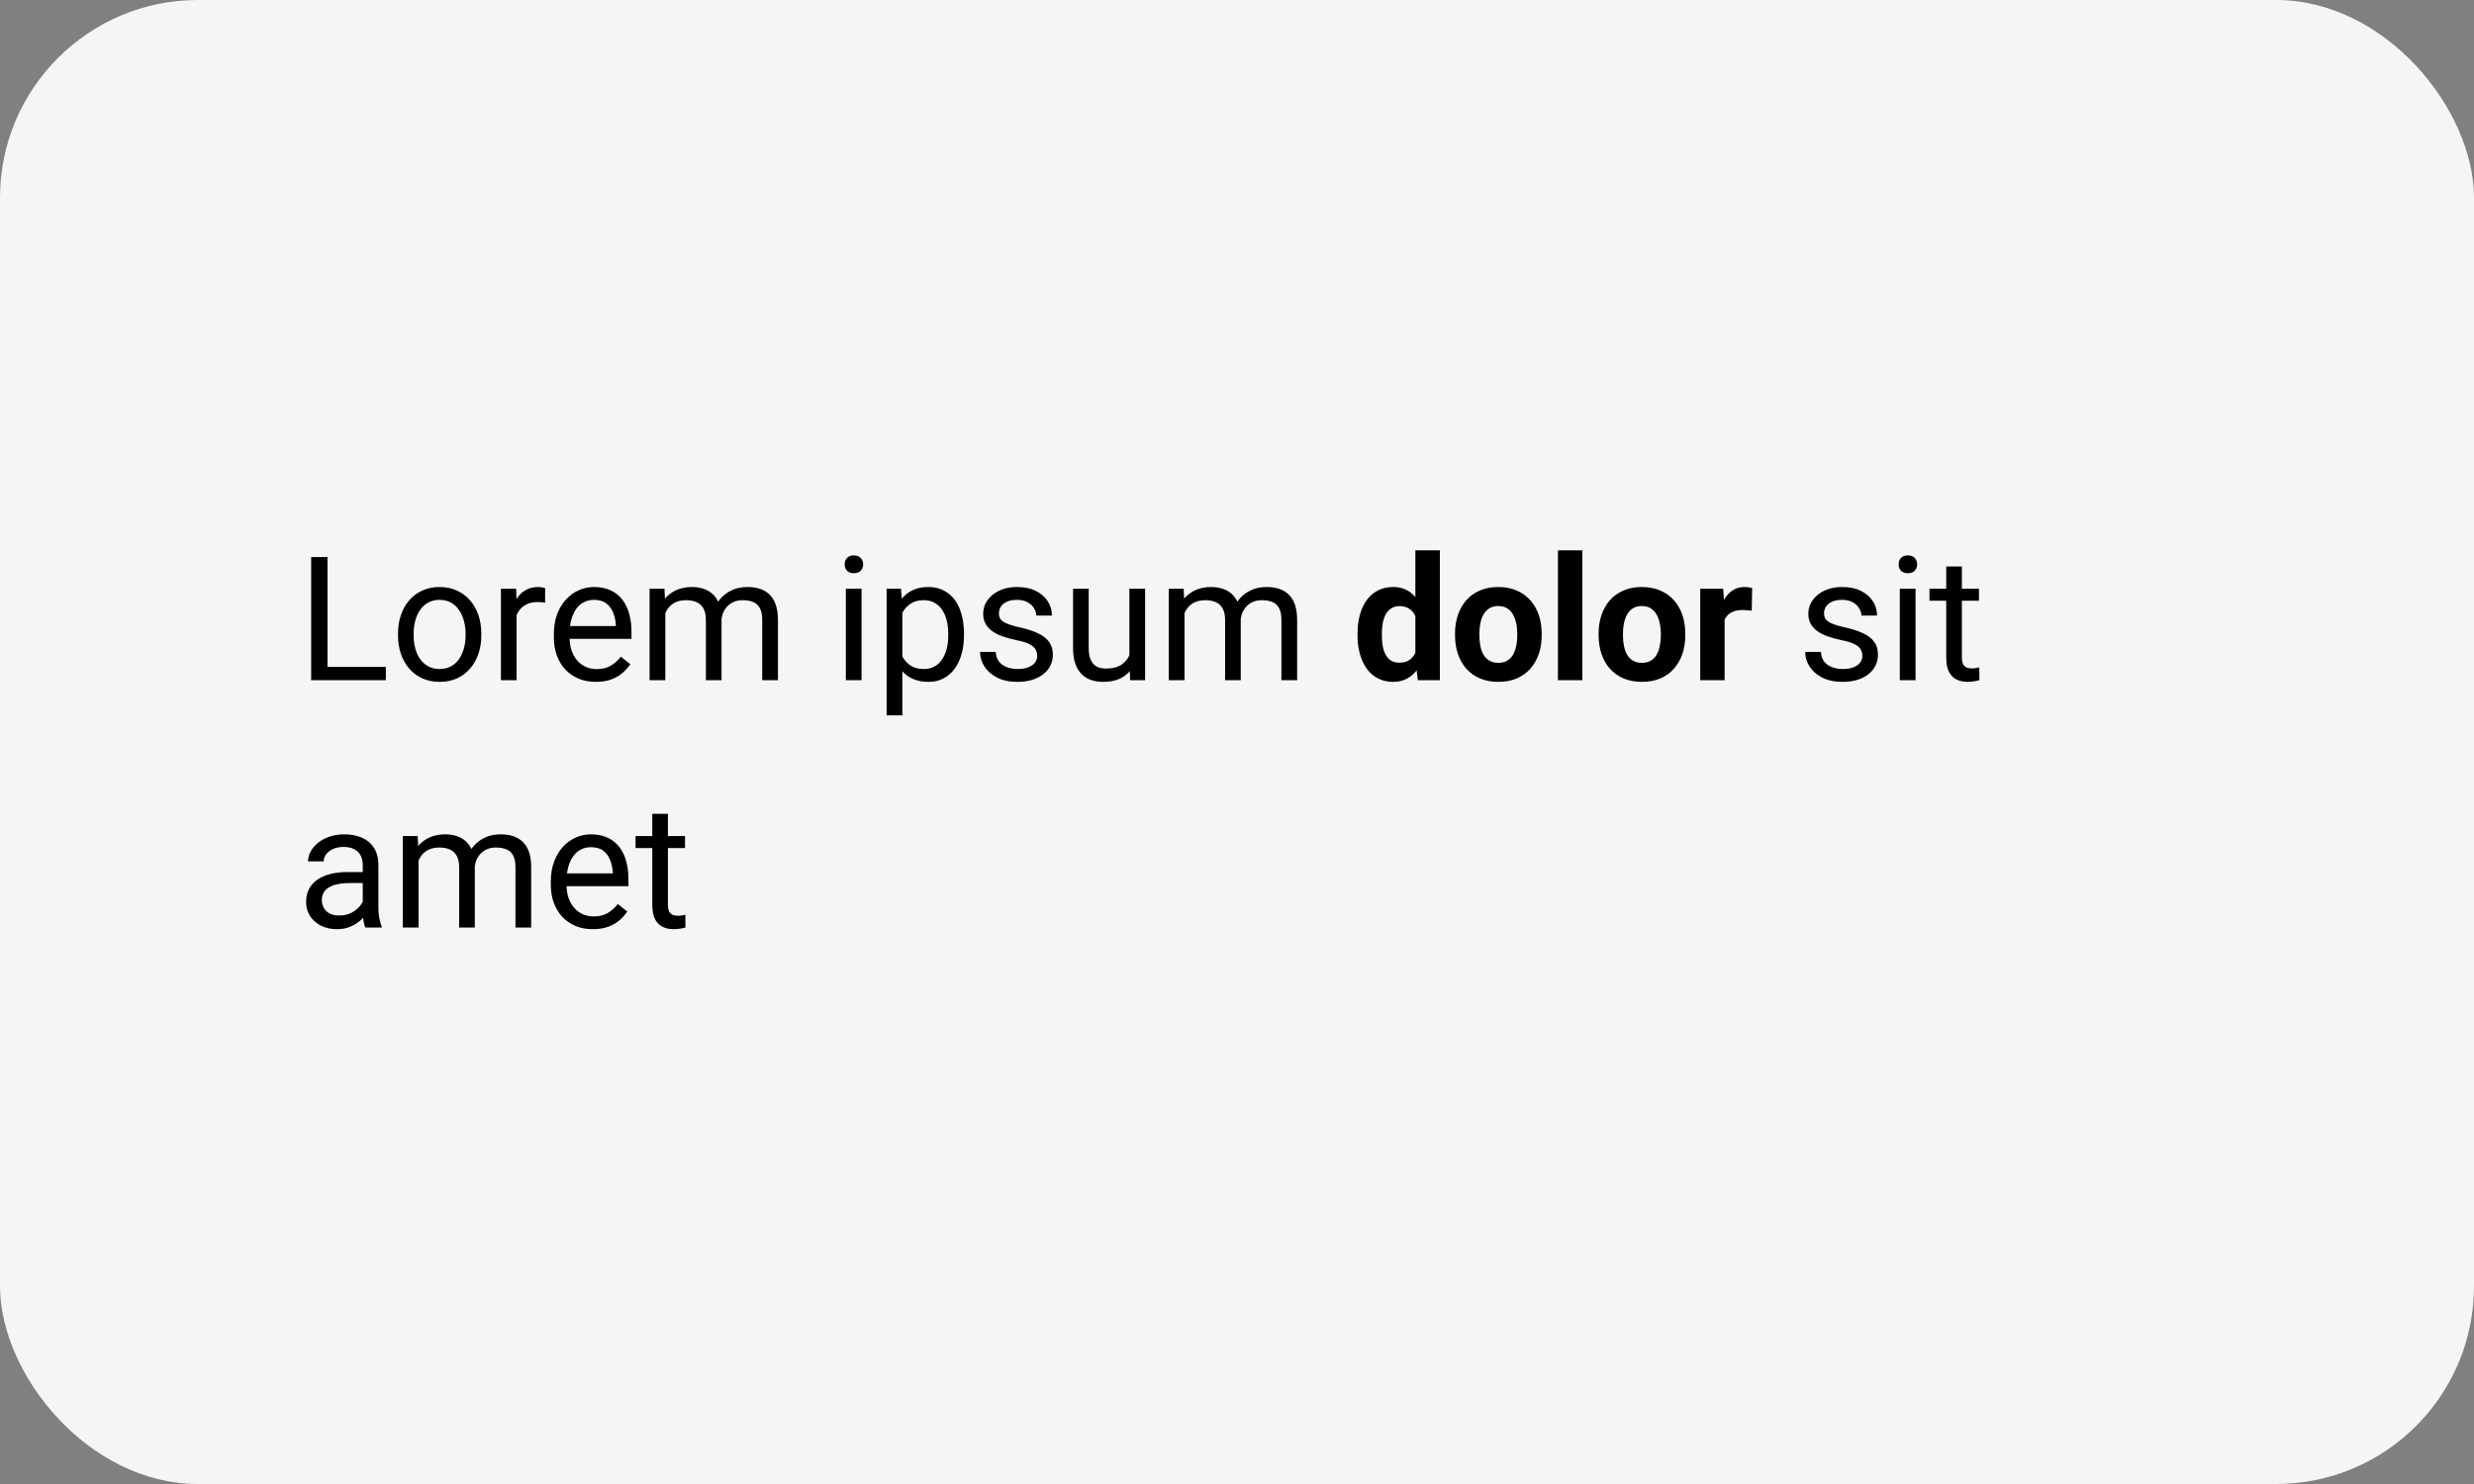 <svg width="200" height="120" viewBox="0 0 200 120" fill="none" xmlns="http://www.w3.org/2000/svg">
<rect x="0" y="0" width="200" height="120" fill="#808080" stroke="none"/>
<rect width="200" height="120" rx="16" fill="#F4F5F5"/>
<path d="M31.191 53.927V55H26.215V53.927H31.191ZM26.475 45.047V55H25.155V45.047H26.475ZM32.176 51.384V51.227C32.176 50.693 32.253 50.199 32.408 49.743C32.563 49.283 32.786 48.884 33.078 48.547C33.37 48.205 33.723 47.941 34.138 47.754C34.552 47.562 35.017 47.467 35.532 47.467C36.052 47.467 36.519 47.562 36.934 47.754C37.353 47.941 37.708 48.205 38 48.547C38.296 48.884 38.522 49.283 38.677 49.743C38.832 50.199 38.909 50.693 38.909 51.227V51.384C38.909 51.917 38.832 52.411 38.677 52.867C38.522 53.323 38.296 53.722 38 54.063C37.708 54.401 37.355 54.665 36.94 54.856C36.53 55.043 36.065 55.137 35.546 55.137C35.026 55.137 34.559 55.043 34.145 54.856C33.73 54.665 33.374 54.401 33.078 54.063C32.786 53.722 32.563 53.323 32.408 52.867C32.253 52.411 32.176 51.917 32.176 51.384ZM33.44 51.227V51.384C33.44 51.753 33.484 52.102 33.57 52.43C33.657 52.753 33.787 53.04 33.96 53.291C34.138 53.542 34.359 53.74 34.623 53.886C34.887 54.027 35.195 54.098 35.546 54.098C35.892 54.098 36.195 54.027 36.455 53.886C36.719 53.74 36.938 53.542 37.111 53.291C37.285 53.04 37.414 52.753 37.501 52.43C37.592 52.102 37.638 51.753 37.638 51.384V51.227C37.638 50.862 37.592 50.518 37.501 50.194C37.414 49.866 37.282 49.577 37.105 49.326C36.931 49.071 36.713 48.87 36.448 48.725C36.188 48.579 35.883 48.506 35.532 48.506C35.186 48.506 34.88 48.579 34.616 48.725C34.356 48.87 34.138 49.071 33.96 49.326C33.787 49.577 33.657 49.866 33.57 50.194C33.484 50.518 33.44 50.862 33.44 51.227ZM41.76 48.766V55H40.495V47.603H41.726L41.76 48.766ZM44.07 47.562L44.063 48.738C43.959 48.715 43.858 48.702 43.763 48.697C43.672 48.688 43.567 48.684 43.448 48.684C43.157 48.684 42.899 48.729 42.676 48.82C42.453 48.911 42.263 49.039 42.108 49.203C41.953 49.367 41.83 49.563 41.739 49.791C41.653 50.014 41.596 50.26 41.568 50.529L41.213 50.734C41.213 50.288 41.256 49.868 41.343 49.477C41.434 49.085 41.573 48.738 41.76 48.438C41.947 48.132 42.184 47.895 42.471 47.727C42.762 47.553 43.109 47.467 43.51 47.467C43.601 47.467 43.706 47.478 43.824 47.501C43.943 47.519 44.025 47.54 44.07 47.562ZM48.172 55.137C47.657 55.137 47.19 55.05 46.77 54.877C46.356 54.699 45.998 54.451 45.697 54.132C45.401 53.813 45.173 53.435 45.014 52.997C44.854 52.56 44.774 52.081 44.774 51.562V51.274C44.774 50.673 44.863 50.137 45.041 49.668C45.219 49.194 45.46 48.793 45.766 48.465C46.071 48.137 46.417 47.888 46.805 47.72C47.192 47.551 47.593 47.467 48.008 47.467C48.536 47.467 48.992 47.558 49.375 47.74C49.762 47.922 50.079 48.178 50.325 48.506C50.571 48.829 50.754 49.212 50.872 49.654C50.991 50.092 51.05 50.57 51.05 51.09V51.657H45.526V50.625H49.785V50.529C49.767 50.201 49.699 49.882 49.58 49.572C49.466 49.262 49.284 49.007 49.033 48.807C48.783 48.606 48.441 48.506 48.008 48.506C47.721 48.506 47.456 48.567 47.215 48.69C46.973 48.809 46.766 48.987 46.593 49.224C46.42 49.461 46.285 49.75 46.19 50.092C46.094 50.434 46.046 50.828 46.046 51.274V51.562C46.046 51.912 46.094 52.243 46.19 52.553C46.29 52.858 46.433 53.127 46.62 53.359C46.812 53.592 47.042 53.774 47.31 53.906C47.584 54.038 47.894 54.105 48.24 54.105C48.687 54.105 49.065 54.013 49.375 53.831C49.685 53.649 49.956 53.405 50.188 53.1L50.954 53.708C50.795 53.95 50.592 54.18 50.346 54.398C50.1 54.617 49.797 54.795 49.437 54.932C49.081 55.068 48.66 55.137 48.172 55.137ZM53.784 49.073V55H52.513V47.603H53.716L53.784 49.073ZM53.524 51.022L52.937 51.001C52.941 50.495 53.007 50.028 53.135 49.6C53.262 49.167 53.452 48.791 53.702 48.472C53.953 48.153 54.265 47.907 54.639 47.733C55.012 47.556 55.445 47.467 55.938 47.467C56.284 47.467 56.603 47.517 56.895 47.617C57.186 47.713 57.439 47.866 57.653 48.075C57.867 48.285 58.034 48.554 58.152 48.882C58.271 49.21 58.33 49.606 58.33 50.071V55H57.065V50.133C57.065 49.745 56.999 49.435 56.867 49.203C56.74 48.971 56.557 48.802 56.32 48.697C56.083 48.588 55.805 48.533 55.486 48.533C55.113 48.533 54.8 48.599 54.55 48.731C54.299 48.864 54.099 49.046 53.948 49.278C53.798 49.511 53.688 49.777 53.62 50.078C53.556 50.374 53.524 50.689 53.524 51.022ZM58.316 50.324L57.469 50.584C57.473 50.178 57.539 49.789 57.667 49.415C57.799 49.041 57.988 48.709 58.234 48.417C58.485 48.125 58.793 47.895 59.157 47.727C59.522 47.553 59.939 47.467 60.408 47.467C60.805 47.467 61.156 47.519 61.461 47.624C61.771 47.729 62.031 47.891 62.24 48.109C62.454 48.324 62.616 48.599 62.726 48.937C62.835 49.274 62.89 49.675 62.89 50.14V55H61.618V50.126C61.618 49.711 61.552 49.39 61.42 49.162C61.292 48.93 61.11 48.768 60.873 48.677C60.641 48.581 60.363 48.533 60.039 48.533C59.761 48.533 59.515 48.581 59.301 48.677C59.087 48.773 58.907 48.905 58.761 49.073C58.615 49.237 58.503 49.426 58.426 49.641C58.353 49.855 58.316 50.083 58.316 50.324ZM69.65 47.603V55H68.379V47.603H69.65ZM68.283 45.642C68.283 45.437 68.345 45.263 68.468 45.122C68.595 44.981 68.782 44.91 69.028 44.91C69.27 44.91 69.454 44.981 69.582 45.122C69.714 45.263 69.78 45.437 69.78 45.642C69.78 45.838 69.714 46.006 69.582 46.148C69.454 46.284 69.27 46.352 69.028 46.352C68.782 46.352 68.595 46.284 68.468 46.148C68.345 46.006 68.283 45.838 68.283 45.642ZM72.945 49.025V57.844H71.674V47.603H72.836L72.945 49.025ZM77.929 51.24V51.384C77.929 51.922 77.865 52.421 77.737 52.881C77.61 53.337 77.423 53.733 77.177 54.07C76.935 54.408 76.637 54.67 76.281 54.856C75.926 55.043 75.518 55.137 75.058 55.137C74.588 55.137 74.174 55.059 73.814 54.904C73.454 54.749 73.148 54.524 72.897 54.227C72.647 53.931 72.446 53.576 72.296 53.161C72.15 52.746 72.05 52.279 71.995 51.76V50.994C72.05 50.447 72.152 49.957 72.303 49.524C72.453 49.092 72.651 48.722 72.897 48.417C73.148 48.107 73.451 47.872 73.807 47.713C74.162 47.549 74.572 47.467 75.037 47.467C75.502 47.467 75.914 47.558 76.274 47.74C76.634 47.918 76.938 48.173 77.184 48.506C77.43 48.839 77.614 49.237 77.737 49.702C77.865 50.162 77.929 50.675 77.929 51.24ZM76.657 51.384V51.24C76.657 50.871 76.618 50.525 76.541 50.201C76.463 49.873 76.343 49.586 76.179 49.34C76.019 49.089 75.814 48.893 75.564 48.752C75.313 48.606 75.014 48.533 74.668 48.533C74.349 48.533 74.071 48.588 73.834 48.697C73.602 48.807 73.403 48.955 73.239 49.142C73.075 49.324 72.941 49.533 72.836 49.77C72.736 50.003 72.66 50.245 72.61 50.495V52.266C72.701 52.585 72.829 52.885 72.993 53.168C73.157 53.446 73.376 53.672 73.649 53.845C73.923 54.013 74.267 54.098 74.682 54.098C75.023 54.098 75.317 54.027 75.564 53.886C75.814 53.74 76.019 53.542 76.179 53.291C76.343 53.04 76.463 52.753 76.541 52.43C76.618 52.102 76.657 51.753 76.657 51.384ZM83.849 53.038C83.849 52.856 83.808 52.687 83.726 52.532C83.648 52.373 83.486 52.229 83.24 52.102C82.999 51.969 82.634 51.855 82.147 51.76C81.736 51.673 81.365 51.571 81.032 51.452C80.704 51.334 80.424 51.19 80.191 51.022C79.963 50.853 79.788 50.655 79.665 50.427C79.542 50.199 79.481 49.932 79.481 49.627C79.481 49.335 79.544 49.06 79.672 48.8C79.804 48.54 79.989 48.31 80.226 48.109C80.467 47.909 80.757 47.752 81.094 47.638C81.431 47.524 81.807 47.467 82.222 47.467C82.814 47.467 83.32 47.572 83.739 47.781C84.159 47.991 84.48 48.271 84.703 48.622C84.926 48.968 85.038 49.353 85.038 49.777H83.773C83.773 49.572 83.712 49.374 83.589 49.183C83.47 48.987 83.295 48.825 83.062 48.697C82.835 48.57 82.554 48.506 82.222 48.506C81.871 48.506 81.586 48.56 81.367 48.67C81.153 48.775 80.996 48.909 80.895 49.073C80.8 49.237 80.752 49.41 80.752 49.593C80.752 49.73 80.775 49.852 80.82 49.962C80.87 50.067 80.957 50.165 81.08 50.256C81.203 50.342 81.376 50.425 81.6 50.502C81.823 50.579 82.108 50.657 82.454 50.734C83.06 50.871 83.559 51.035 83.951 51.227C84.343 51.418 84.635 51.653 84.826 51.931C85.018 52.209 85.113 52.546 85.113 52.942C85.113 53.266 85.045 53.562 84.908 53.831C84.776 54.1 84.582 54.332 84.327 54.528C84.076 54.72 83.776 54.87 83.425 54.98C83.079 55.084 82.689 55.137 82.256 55.137C81.604 55.137 81.053 55.02 80.602 54.788C80.15 54.556 79.809 54.255 79.576 53.886C79.344 53.517 79.228 53.127 79.228 52.717H80.499C80.517 53.063 80.618 53.339 80.8 53.544C80.982 53.745 81.205 53.888 81.47 53.975C81.734 54.057 81.996 54.098 82.256 54.098C82.602 54.098 82.892 54.052 83.124 53.961C83.361 53.87 83.541 53.745 83.664 53.585C83.787 53.425 83.849 53.243 83.849 53.038ZM91.3 53.291V47.603H92.571V55H91.361L91.3 53.291ZM91.539 51.732L92.065 51.719C92.065 52.211 92.013 52.667 91.908 53.086C91.808 53.501 91.644 53.861 91.416 54.166C91.188 54.471 90.89 54.711 90.52 54.884C90.151 55.052 89.703 55.137 89.174 55.137C88.814 55.137 88.483 55.084 88.183 54.98C87.886 54.875 87.631 54.713 87.417 54.494C87.203 54.275 87.037 53.991 86.918 53.64C86.804 53.289 86.747 52.867 86.747 52.375V47.603H88.012V52.389C88.012 52.721 88.048 52.997 88.121 53.216C88.199 53.43 88.301 53.601 88.429 53.728C88.561 53.852 88.707 53.938 88.866 53.988C89.03 54.038 89.199 54.063 89.372 54.063C89.91 54.063 90.336 53.961 90.65 53.756C90.965 53.546 91.19 53.266 91.327 52.915C91.468 52.56 91.539 52.165 91.539 51.732ZM95.757 49.073V55H94.485V47.603H95.689L95.757 49.073ZM95.497 51.022L94.909 51.001C94.914 50.495 94.98 50.028 95.107 49.6C95.235 49.167 95.424 48.791 95.675 48.472C95.925 48.153 96.238 47.907 96.611 47.733C96.985 47.556 97.418 47.467 97.91 47.467C98.257 47.467 98.576 47.517 98.867 47.617C99.159 47.713 99.412 47.866 99.626 48.075C99.84 48.285 100.007 48.554 100.125 48.882C100.243 49.21 100.303 49.606 100.303 50.071V55H99.038V50.133C99.038 49.745 98.972 49.435 98.84 49.203C98.712 48.971 98.53 48.802 98.293 48.697C98.056 48.588 97.778 48.533 97.459 48.533C97.085 48.533 96.773 48.599 96.522 48.731C96.272 48.864 96.071 49.046 95.921 49.278C95.77 49.511 95.661 49.777 95.593 50.078C95.529 50.374 95.497 50.689 95.497 51.022ZM100.289 50.324L99.441 50.584C99.446 50.178 99.512 49.789 99.64 49.415C99.772 49.041 99.961 48.709 100.207 48.417C100.458 48.125 100.765 47.895 101.13 47.727C101.494 47.553 101.911 47.467 102.381 47.467C102.777 47.467 103.128 47.519 103.434 47.624C103.743 47.729 104.003 47.891 104.213 48.109C104.427 48.324 104.589 48.599 104.698 48.937C104.808 49.274 104.862 49.675 104.862 50.14V55H103.591V50.126C103.591 49.711 103.525 49.39 103.393 49.162C103.265 48.93 103.083 48.768 102.846 48.677C102.613 48.581 102.335 48.533 102.012 48.533C101.734 48.533 101.488 48.581 101.273 48.677C101.059 48.773 100.879 48.905 100.733 49.073C100.588 49.237 100.476 49.426 100.398 49.641C100.326 49.855 100.289 50.083 100.289 50.324ZM114.419 53.387V44.5H116.401V55H114.617L114.419 53.387ZM109.743 51.391V51.247C109.743 50.682 109.807 50.169 109.935 49.709C110.062 49.244 110.249 48.845 110.495 48.513C110.741 48.18 111.044 47.922 111.404 47.74C111.764 47.558 112.174 47.467 112.635 47.467C113.068 47.467 113.446 47.558 113.77 47.74C114.098 47.922 114.376 48.182 114.604 48.52C114.836 48.852 115.023 49.246 115.164 49.702C115.305 50.153 115.408 50.648 115.472 51.185V51.5C115.408 52.015 115.305 52.493 115.164 52.935C115.023 53.378 114.836 53.765 114.604 54.098C114.376 54.426 114.098 54.681 113.77 54.863C113.441 55.046 113.059 55.137 112.621 55.137C112.161 55.137 111.751 55.043 111.391 54.856C111.035 54.67 110.734 54.408 110.488 54.07C110.247 53.733 110.062 53.337 109.935 52.881C109.807 52.425 109.743 51.928 109.743 51.391ZM111.712 51.247V51.391C111.712 51.696 111.735 51.981 111.78 52.245C111.83 52.509 111.91 52.744 112.02 52.949C112.133 53.15 112.279 53.307 112.457 53.421C112.639 53.53 112.86 53.585 113.12 53.585C113.457 53.585 113.735 53.51 113.954 53.359C114.173 53.204 114.339 52.992 114.453 52.724C114.572 52.455 114.64 52.145 114.658 51.794V50.898C114.645 50.611 114.604 50.354 114.535 50.126C114.471 49.894 114.376 49.695 114.248 49.531C114.125 49.367 113.97 49.24 113.783 49.148C113.601 49.057 113.384 49.012 113.134 49.012C112.879 49.012 112.66 49.071 112.478 49.19C112.295 49.303 112.147 49.461 112.033 49.661C111.924 49.862 111.842 50.099 111.787 50.372C111.737 50.641 111.712 50.933 111.712 51.247ZM117.625 51.377V51.233C117.625 50.691 117.702 50.192 117.857 49.736C118.012 49.276 118.238 48.877 118.534 48.54C118.83 48.203 119.195 47.941 119.628 47.754C120.061 47.562 120.558 47.467 121.118 47.467C121.679 47.467 122.178 47.562 122.615 47.754C123.053 47.941 123.42 48.203 123.716 48.54C124.017 48.877 124.244 49.276 124.399 49.736C124.554 50.192 124.632 50.691 124.632 51.233V51.377C124.632 51.915 124.554 52.414 124.399 52.874C124.244 53.33 124.017 53.728 123.716 54.07C123.42 54.408 123.055 54.67 122.622 54.856C122.189 55.043 121.692 55.137 121.132 55.137C120.571 55.137 120.072 55.043 119.635 54.856C119.202 54.67 118.835 54.408 118.534 54.07C118.238 53.728 118.012 53.33 117.857 52.874C117.702 52.414 117.625 51.915 117.625 51.377ZM119.594 51.233V51.377C119.594 51.687 119.621 51.976 119.676 52.245C119.73 52.514 119.817 52.751 119.936 52.956C120.059 53.157 120.218 53.314 120.414 53.428C120.61 53.542 120.849 53.599 121.132 53.599C121.405 53.599 121.64 53.542 121.836 53.428C122.032 53.314 122.189 53.157 122.308 52.956C122.426 52.751 122.513 52.514 122.567 52.245C122.627 51.976 122.656 51.687 122.656 51.377V51.233C122.656 50.933 122.627 50.65 122.567 50.386C122.513 50.117 122.424 49.88 122.301 49.675C122.182 49.465 122.025 49.301 121.829 49.183C121.633 49.064 121.396 49.005 121.118 49.005C120.84 49.005 120.603 49.064 120.407 49.183C120.216 49.301 120.059 49.465 119.936 49.675C119.817 49.88 119.73 50.117 119.676 50.386C119.621 50.65 119.594 50.933 119.594 51.233ZM127.92 44.5V55H125.944V44.5H127.92ZM129.232 51.377V51.233C129.232 50.691 129.31 50.192 129.465 49.736C129.62 49.276 129.845 48.877 130.142 48.54C130.438 48.203 130.802 47.941 131.235 47.754C131.668 47.562 132.165 47.467 132.726 47.467C133.286 47.467 133.785 47.562 134.223 47.754C134.66 47.941 135.027 48.203 135.323 48.54C135.624 48.877 135.852 49.276 136.007 49.736C136.162 50.192 136.239 50.691 136.239 51.233V51.377C136.239 51.915 136.162 52.414 136.007 52.874C135.852 53.33 135.624 53.728 135.323 54.07C135.027 54.408 134.662 54.67 134.229 54.856C133.797 55.043 133.3 55.137 132.739 55.137C132.179 55.137 131.68 55.043 131.242 54.856C130.809 54.67 130.442 54.408 130.142 54.07C129.845 53.728 129.62 53.33 129.465 52.874C129.31 52.414 129.232 51.915 129.232 51.377ZM131.201 51.233V51.377C131.201 51.687 131.229 51.976 131.283 52.245C131.338 52.514 131.424 52.751 131.543 52.956C131.666 53.157 131.826 53.314 132.021 53.428C132.217 53.542 132.457 53.599 132.739 53.599C133.013 53.599 133.247 53.542 133.443 53.428C133.639 53.314 133.797 53.157 133.915 52.956C134.034 52.751 134.12 52.514 134.175 52.245C134.234 51.976 134.264 51.687 134.264 51.377V51.233C134.264 50.933 134.234 50.65 134.175 50.386C134.12 50.117 134.031 49.88 133.908 49.675C133.79 49.465 133.632 49.301 133.437 49.183C133.241 49.064 133.004 49.005 132.726 49.005C132.448 49.005 132.211 49.064 132.015 49.183C131.823 49.301 131.666 49.465 131.543 49.675C131.424 49.88 131.338 50.117 131.283 50.386C131.229 50.65 131.201 50.933 131.201 51.233ZM139.418 49.217V55H137.449V47.603H139.302L139.418 49.217ZM141.646 47.556L141.612 49.381C141.517 49.367 141.4 49.356 141.264 49.347C141.132 49.333 141.011 49.326 140.901 49.326C140.623 49.326 140.382 49.363 140.177 49.435C139.976 49.504 139.808 49.606 139.671 49.743C139.539 49.88 139.438 50.046 139.37 50.242C139.306 50.438 139.27 50.661 139.261 50.912L138.864 50.789C138.864 50.31 138.912 49.871 139.008 49.47C139.104 49.064 139.243 48.711 139.425 48.41C139.612 48.109 139.84 47.877 140.108 47.713C140.377 47.549 140.685 47.467 141.031 47.467C141.141 47.467 141.252 47.476 141.366 47.494C141.48 47.508 141.574 47.528 141.646 47.556ZM150.554 53.038C150.554 52.856 150.513 52.687 150.431 52.532C150.353 52.373 150.191 52.229 149.945 52.102C149.704 51.969 149.339 51.855 148.852 51.76C148.441 51.673 148.07 51.571 147.737 51.452C147.409 51.334 147.129 51.19 146.896 51.022C146.669 50.853 146.493 50.655 146.37 50.427C146.247 50.199 146.186 49.932 146.186 49.627C146.186 49.335 146.249 49.06 146.377 48.8C146.509 48.54 146.694 48.31 146.931 48.109C147.172 47.909 147.462 47.752 147.799 47.638C148.136 47.524 148.512 47.467 148.927 47.467C149.519 47.467 150.025 47.572 150.444 47.781C150.864 47.991 151.185 48.271 151.408 48.622C151.632 48.968 151.743 49.353 151.743 49.777H150.479C150.479 49.572 150.417 49.374 150.294 49.183C150.175 48.987 150 48.825 149.768 48.697C149.54 48.57 149.259 48.506 148.927 48.506C148.576 48.506 148.291 48.56 148.072 48.67C147.858 48.775 147.701 48.909 147.601 49.073C147.505 49.237 147.457 49.41 147.457 49.593C147.457 49.73 147.48 49.852 147.525 49.962C147.576 50.067 147.662 50.165 147.785 50.256C147.908 50.342 148.081 50.425 148.305 50.502C148.528 50.579 148.813 50.657 149.159 50.734C149.765 50.871 150.264 51.035 150.656 51.227C151.048 51.418 151.34 51.653 151.531 51.931C151.723 52.209 151.818 52.546 151.818 52.942C151.818 53.266 151.75 53.562 151.613 53.831C151.481 54.1 151.287 54.332 151.032 54.528C150.782 54.72 150.481 54.87 150.13 54.98C149.784 55.084 149.394 55.137 148.961 55.137C148.309 55.137 147.758 55.02 147.307 54.788C146.855 54.556 146.514 54.255 146.281 53.886C146.049 53.517 145.933 53.127 145.933 52.717H147.204C147.222 53.063 147.323 53.339 147.505 53.544C147.687 53.745 147.91 53.888 148.175 53.975C148.439 54.057 148.701 54.098 148.961 54.098C149.307 54.098 149.597 54.052 149.829 53.961C150.066 53.87 150.246 53.745 150.369 53.585C150.492 53.425 150.554 53.243 150.554 53.038ZM154.854 47.603V55H153.582V47.603H154.854ZM153.486 45.642C153.486 45.437 153.548 45.263 153.671 45.122C153.799 44.981 153.985 44.91 154.231 44.91C154.473 44.91 154.658 44.981 154.785 45.122C154.917 45.263 154.983 45.437 154.983 45.642C154.983 45.838 154.917 46.006 154.785 46.148C154.658 46.284 154.473 46.352 154.231 46.352C153.985 46.352 153.799 46.284 153.671 46.148C153.548 46.006 153.486 45.838 153.486 45.642ZM159.98 47.603V48.574H155.981V47.603H159.98ZM157.335 45.806H158.6V53.168C158.6 53.419 158.638 53.608 158.716 53.735C158.793 53.863 158.894 53.947 159.017 53.988C159.14 54.029 159.272 54.05 159.413 54.05C159.518 54.05 159.627 54.041 159.741 54.023C159.86 54 159.949 53.981 160.008 53.968L160.015 55C159.914 55.032 159.782 55.062 159.618 55.089C159.459 55.121 159.265 55.137 159.037 55.137C158.727 55.137 158.442 55.075 158.183 54.952C157.923 54.829 157.715 54.624 157.561 54.337C157.41 54.045 157.335 53.653 157.335 53.161V45.806ZM29.325 73.735V69.928C29.325 69.636 29.266 69.383 29.148 69.169C29.034 68.95 28.86 68.782 28.628 68.663C28.395 68.545 28.108 68.485 27.767 68.485C27.448 68.485 27.167 68.54 26.926 68.649C26.689 68.759 26.502 68.902 26.365 69.08C26.233 69.258 26.167 69.449 26.167 69.654H24.902C24.902 69.39 24.971 69.128 25.107 68.868C25.244 68.608 25.44 68.374 25.695 68.164C25.955 67.95 26.265 67.781 26.625 67.658C26.99 67.531 27.395 67.467 27.842 67.467C28.38 67.467 28.854 67.558 29.264 67.74C29.678 67.922 30.002 68.198 30.234 68.567C30.471 68.932 30.59 69.39 30.59 69.941V73.387C30.59 73.633 30.61 73.895 30.651 74.173C30.697 74.451 30.763 74.69 30.85 74.891V75H29.53C29.466 74.854 29.416 74.66 29.38 74.419C29.343 74.173 29.325 73.945 29.325 73.735ZM29.544 70.516L29.558 71.404H28.279C27.919 71.404 27.598 71.434 27.315 71.493C27.033 71.548 26.796 71.632 26.605 71.746C26.413 71.86 26.267 72.004 26.167 72.177C26.067 72.345 26.017 72.544 26.017 72.772C26.017 73.004 26.069 73.216 26.174 73.407C26.279 73.599 26.436 73.751 26.645 73.865C26.86 73.975 27.122 74.029 27.432 74.029C27.819 74.029 28.161 73.947 28.457 73.783C28.753 73.619 28.988 73.419 29.161 73.182C29.339 72.945 29.435 72.715 29.448 72.491L29.988 73.1C29.956 73.291 29.87 73.503 29.729 73.735C29.587 73.968 29.398 74.191 29.161 74.405C28.929 74.615 28.651 74.79 28.327 74.932C28.008 75.068 27.648 75.137 27.247 75.137C26.746 75.137 26.306 75.039 25.928 74.843C25.554 74.647 25.262 74.385 25.053 74.057C24.848 73.724 24.745 73.353 24.745 72.942C24.745 72.546 24.823 72.197 24.977 71.897C25.133 71.591 25.356 71.338 25.648 71.138C25.939 70.933 26.29 70.778 26.7 70.673C27.11 70.568 27.568 70.516 28.074 70.516H29.544ZM33.837 69.073V75H32.565V67.603H33.769L33.837 69.073ZM33.577 71.022L32.989 71.001C32.994 70.495 33.06 70.028 33.188 69.6C33.315 69.167 33.504 68.791 33.755 68.472C34.005 68.153 34.318 67.907 34.691 67.733C35.065 67.556 35.498 67.467 35.99 67.467C36.337 67.467 36.656 67.517 36.947 67.617C37.239 67.713 37.492 67.866 37.706 68.075C37.92 68.285 38.087 68.554 38.205 68.882C38.324 69.21 38.383 69.606 38.383 70.071V75H37.118V70.133C37.118 69.745 37.052 69.436 36.92 69.203C36.792 68.971 36.61 68.802 36.373 68.697C36.136 68.588 35.858 68.533 35.539 68.533C35.165 68.533 34.853 68.599 34.602 68.731C34.352 68.864 34.151 69.046 34.001 69.278C33.851 69.511 33.741 69.777 33.673 70.078C33.609 70.374 33.577 70.689 33.577 71.022ZM38.369 70.324L37.522 70.584C37.526 70.178 37.592 69.789 37.72 69.415C37.852 69.041 38.041 68.709 38.287 68.417C38.538 68.125 38.845 67.895 39.21 67.727C39.575 67.553 39.992 67.467 40.461 67.467C40.857 67.467 41.208 67.519 41.514 67.624C41.824 67.729 42.083 67.891 42.293 68.109C42.507 68.324 42.669 68.599 42.778 68.936C42.888 69.274 42.942 69.675 42.942 70.14V75H41.671V70.126C41.671 69.711 41.605 69.39 41.473 69.162C41.345 68.93 41.163 68.768 40.926 68.677C40.693 68.581 40.415 68.533 40.092 68.533C39.814 68.533 39.568 68.581 39.353 68.677C39.139 68.772 38.959 68.905 38.813 69.073C38.668 69.237 38.556 69.426 38.478 69.641C38.406 69.855 38.369 70.083 38.369 70.324ZM47.926 75.137C47.411 75.137 46.944 75.05 46.524 74.877C46.11 74.699 45.752 74.451 45.451 74.132C45.155 73.813 44.927 73.435 44.768 72.997C44.608 72.56 44.528 72.081 44.528 71.561V71.274C44.528 70.673 44.617 70.137 44.795 69.668C44.973 69.194 45.214 68.793 45.52 68.465C45.825 68.137 46.171 67.888 46.559 67.72C46.946 67.551 47.347 67.467 47.762 67.467C48.29 67.467 48.746 67.558 49.129 67.74C49.516 67.922 49.833 68.178 50.079 68.506C50.325 68.829 50.508 69.212 50.626 69.654C50.745 70.092 50.804 70.57 50.804 71.09V71.657H45.28V70.625H49.539V70.529C49.521 70.201 49.453 69.882 49.334 69.572C49.22 69.262 49.038 69.007 48.787 68.807C48.536 68.606 48.195 68.506 47.762 68.506C47.475 68.506 47.21 68.567 46.969 68.69C46.727 68.809 46.52 68.987 46.347 69.224C46.173 69.461 46.039 69.75 45.943 70.092C45.848 70.434 45.8 70.828 45.8 71.274V71.561C45.8 71.912 45.848 72.243 45.943 72.553C46.044 72.858 46.187 73.127 46.374 73.359C46.565 73.592 46.796 73.774 47.065 73.906C47.338 74.038 47.648 74.105 47.994 74.105C48.441 74.105 48.819 74.013 49.129 73.831C49.439 73.649 49.71 73.405 49.942 73.1L50.708 73.708C50.548 73.95 50.346 74.18 50.1 74.398C49.853 74.617 49.55 74.795 49.19 74.932C48.835 75.068 48.413 75.137 47.926 75.137ZM55.377 67.603V68.574H51.378V67.603H55.377ZM52.731 65.806H53.996V73.168C53.996 73.419 54.035 73.608 54.112 73.735C54.19 73.863 54.29 73.947 54.413 73.988C54.536 74.029 54.668 74.05 54.81 74.05C54.914 74.05 55.024 74.041 55.138 74.022C55.256 74 55.345 73.981 55.404 73.968L55.411 75C55.311 75.032 55.179 75.061 55.015 75.089C54.855 75.121 54.661 75.137 54.434 75.137C54.124 75.137 53.839 75.075 53.579 74.952C53.319 74.829 53.112 74.624 52.957 74.337C52.807 74.045 52.731 73.653 52.731 73.161V65.806Z" fill="black"/>
</svg>
